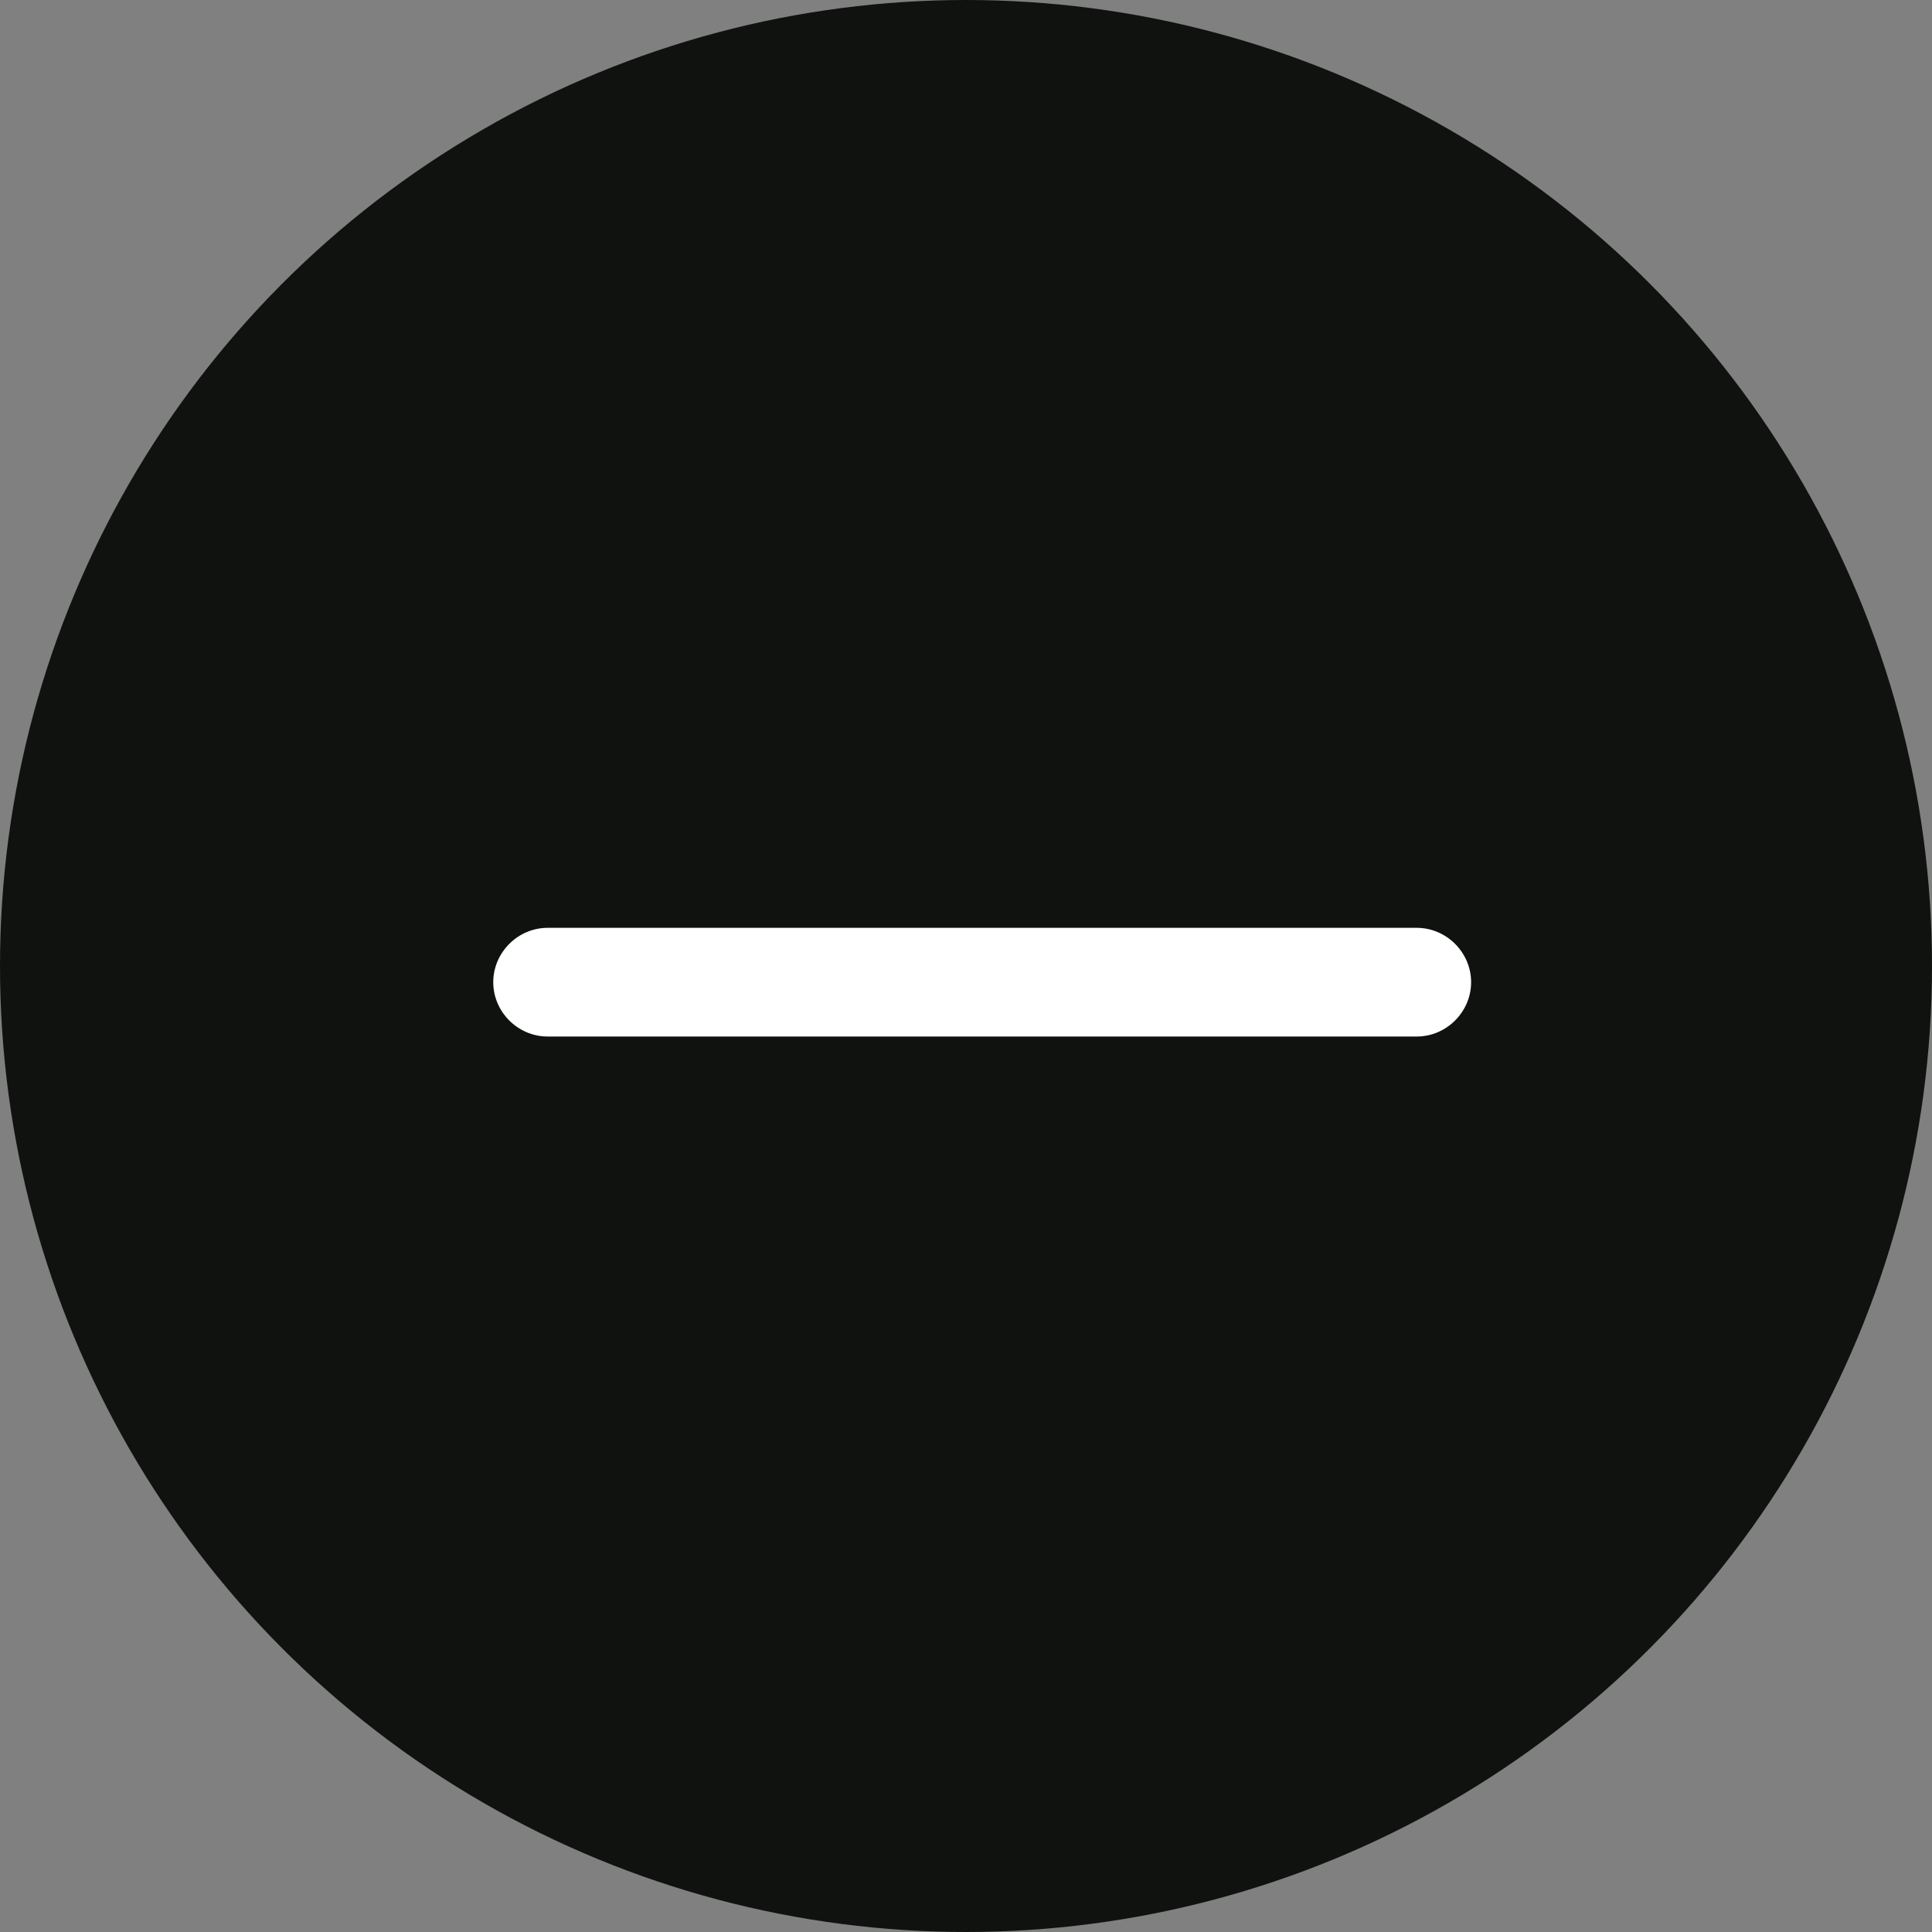 <svg width="36" height="36" viewBox="0 0 36 36" fill="none" xmlns="http://www.w3.org/2000/svg">
<rect x="0" y="0" width="36" height="36" fill="#808080" stroke="none"/>
<g id="Group 13971">
<circle id="Ellipse 1" cx="18" cy="18" r="18" fill="#101210"/>
<g id="&#240;&#159;&#166;&#134; icon &#34;add&#34;">
<g id="Group">
<path id="Vector" d="M26.4 19.314H10.204C9.65 19.314 9.191 18.855 9.191 18.302C9.191 17.748 9.65 17.289 10.204 17.289H26.4C26.953 17.289 27.412 17.748 27.412 18.302C27.412 18.855 26.953 19.314 26.4 19.314Z" fill="white"/>
</g>
</g>
</g>
</svg>
